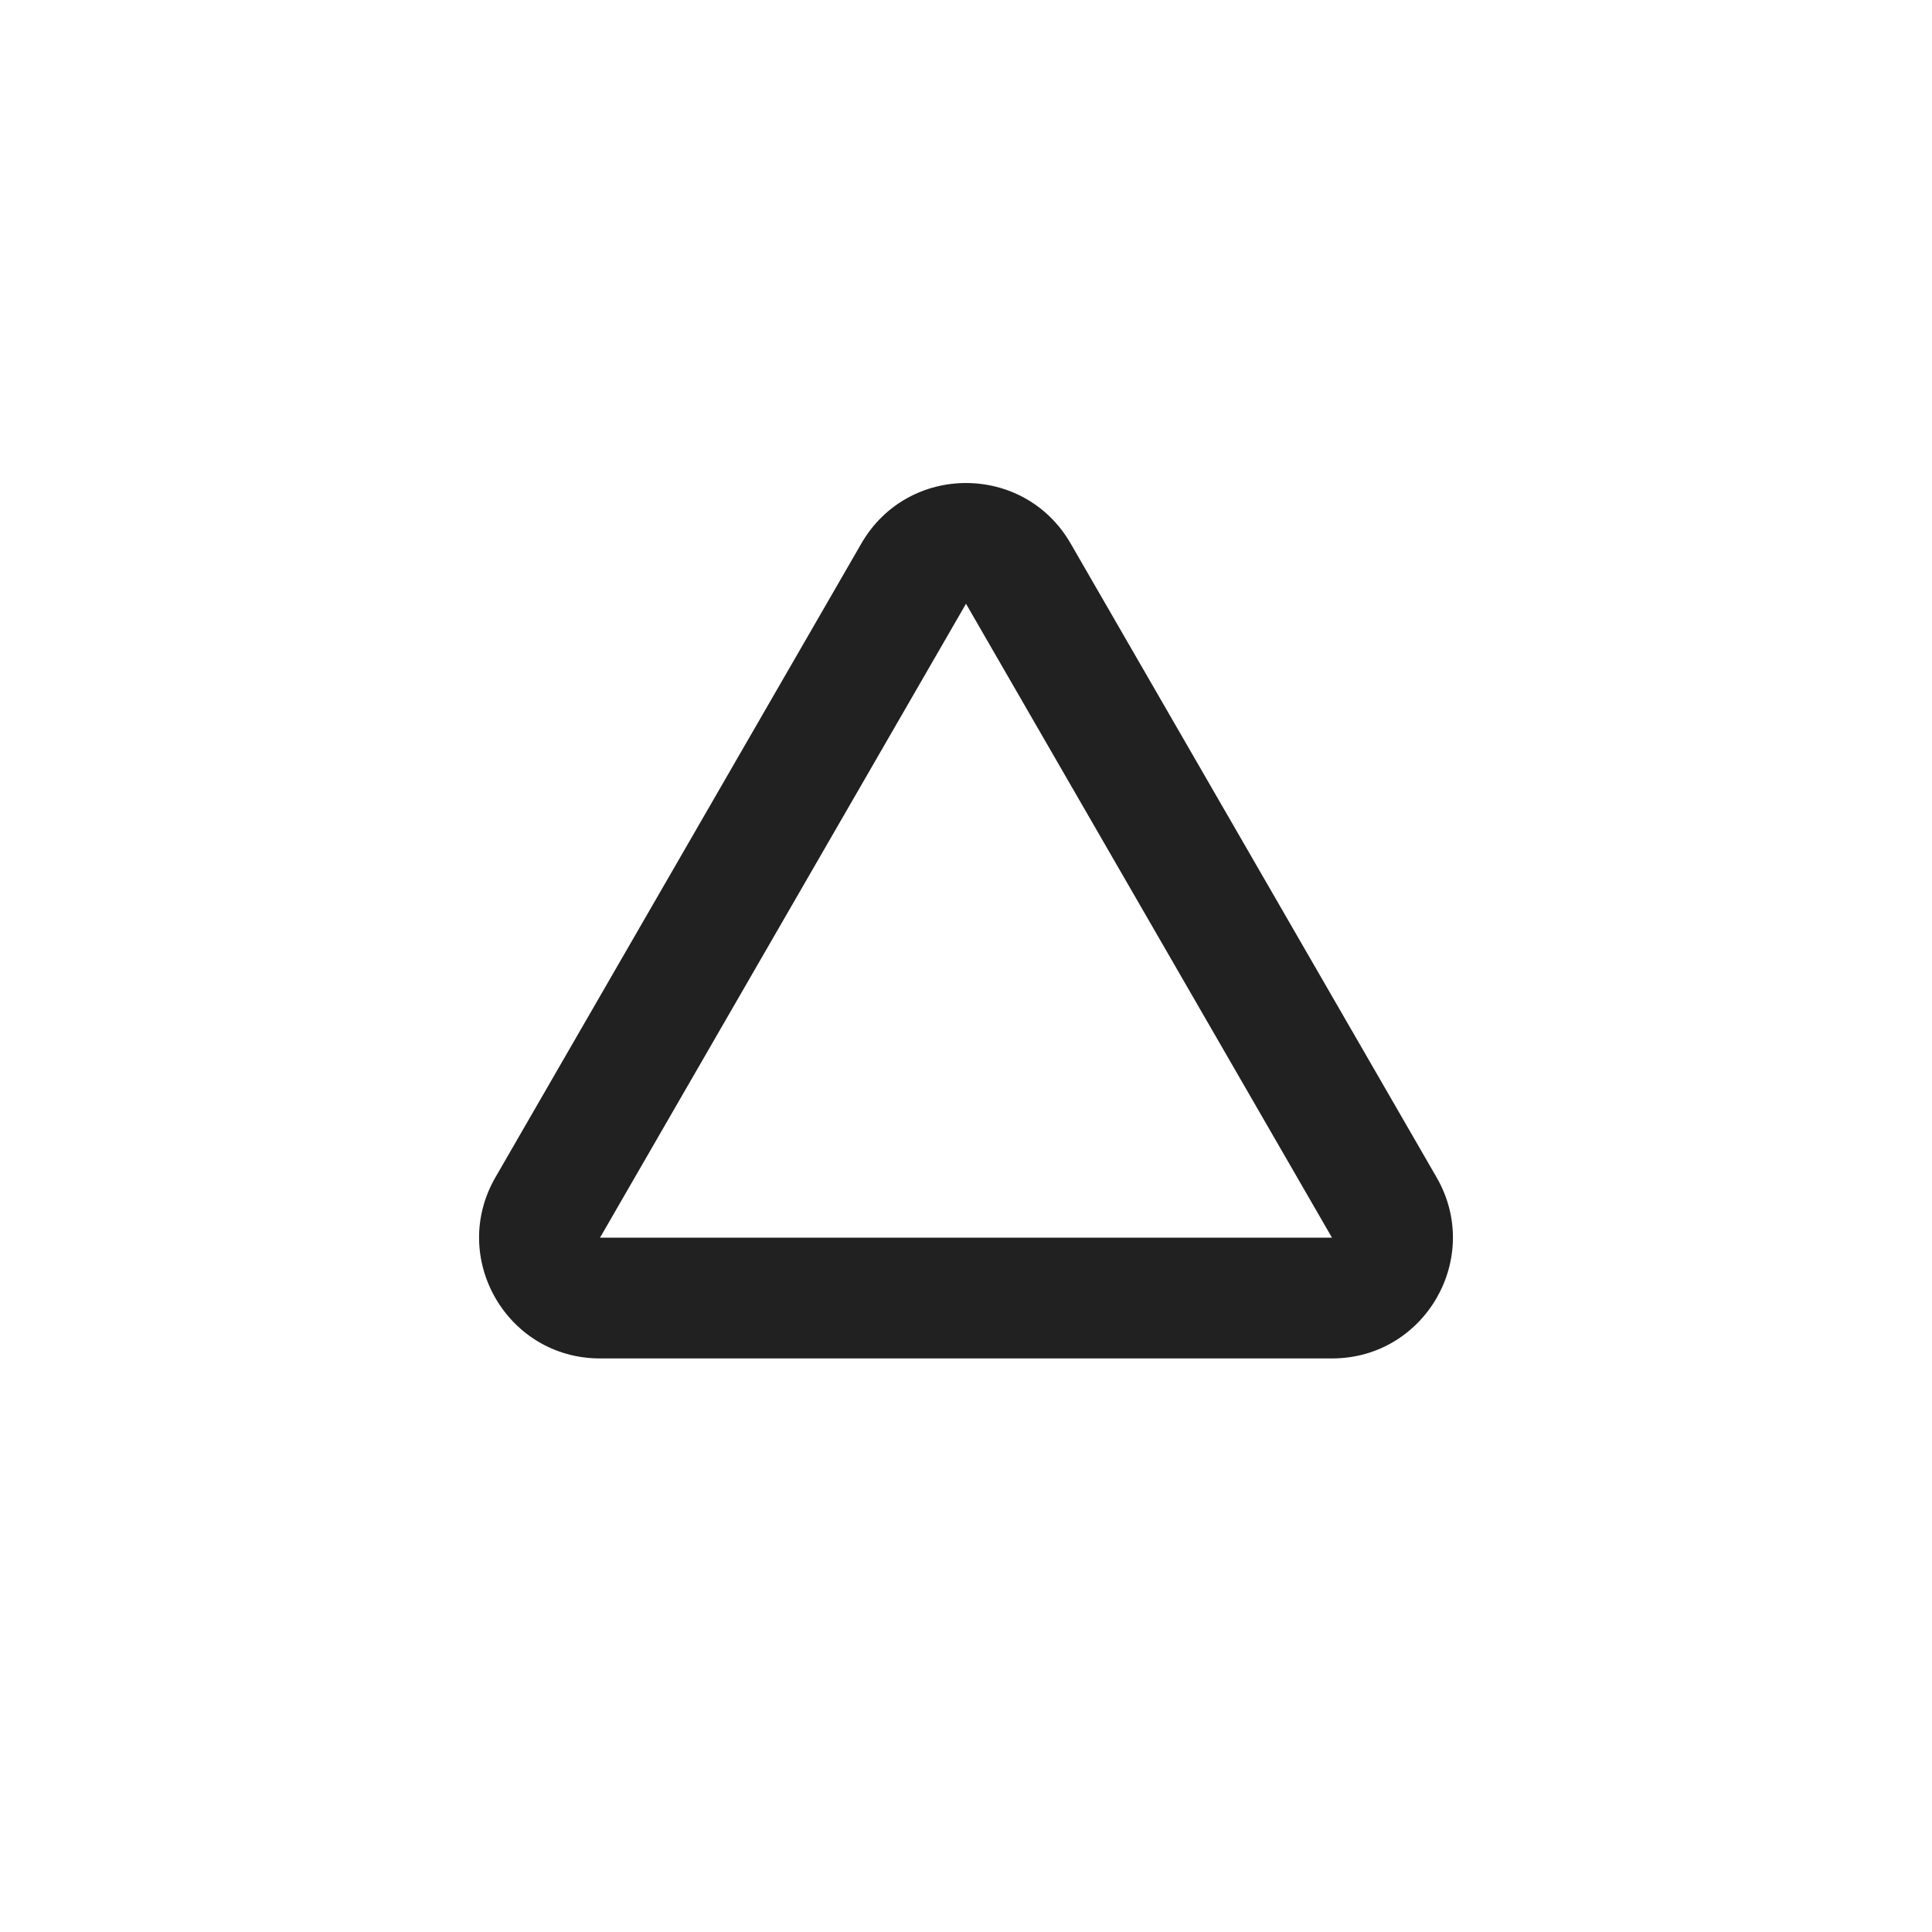 <svg xmlns="http://www.w3.org/2000/svg" fill="none" viewBox="0 0 32 32"><path fill="#212121" d="M14.268 9c.77-1.333 2.694-1.333 3.464 0l6.062 10.5c.77 1.333-.192 3-1.732 3H9.938c-1.54 0-2.502-1.667-1.732-3zM16 10 9.938 20.5h12.124z"/></svg>